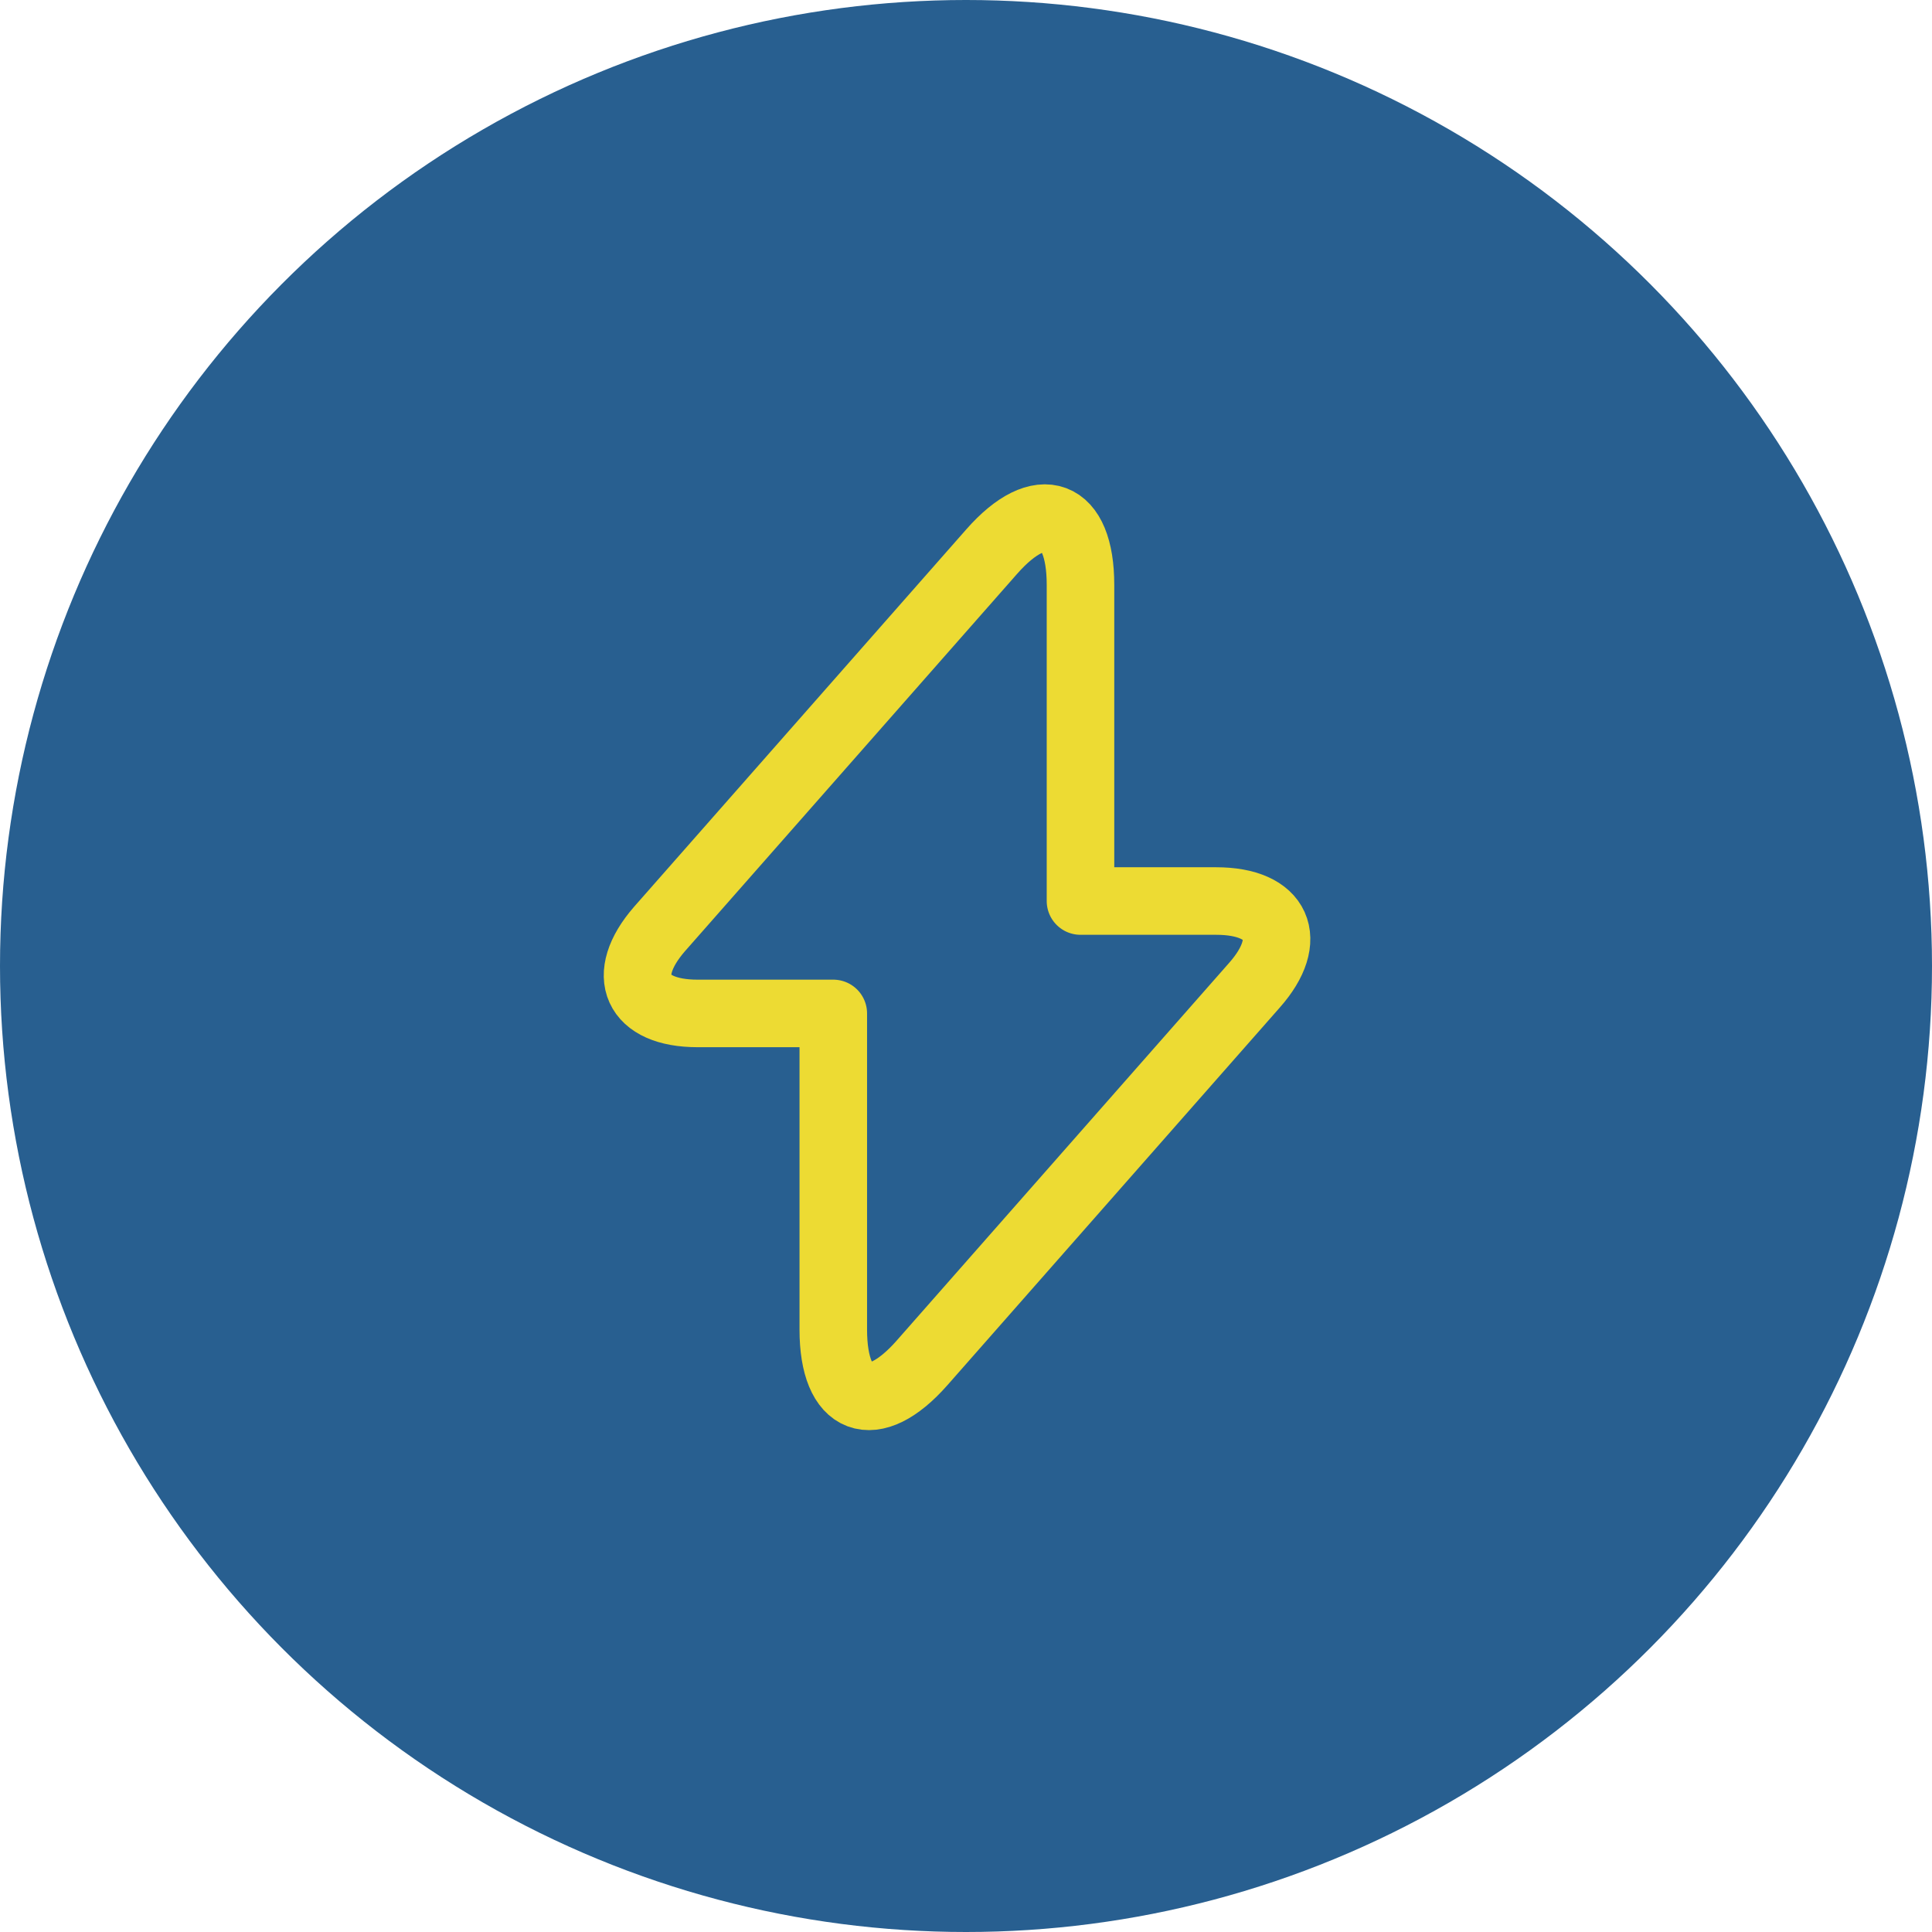 <svg xmlns="http://www.w3.org/2000/svg" width="100" height="100" viewBox="0 0 100 100" fill="none"><circle cx="50" cy="50" r="50" fill="#285F90"></circle><path d="M36.108 52.455H43.131V68.818C43.131 72.637 45.199 73.409 47.722 70.546L64.926 51C67.04 48.614 66.154 46.637 62.949 46.637H55.926V30.273C55.926 26.455 53.858 25.682 51.335 28.546L34.131 48.091C32.04 50.5 32.926 52.455 36.108 52.455Z" stroke="#EDDB33" stroke-width="3.496" stroke-miterlimit="10" stroke-linecap="round" stroke-linejoin="round"></path></svg>